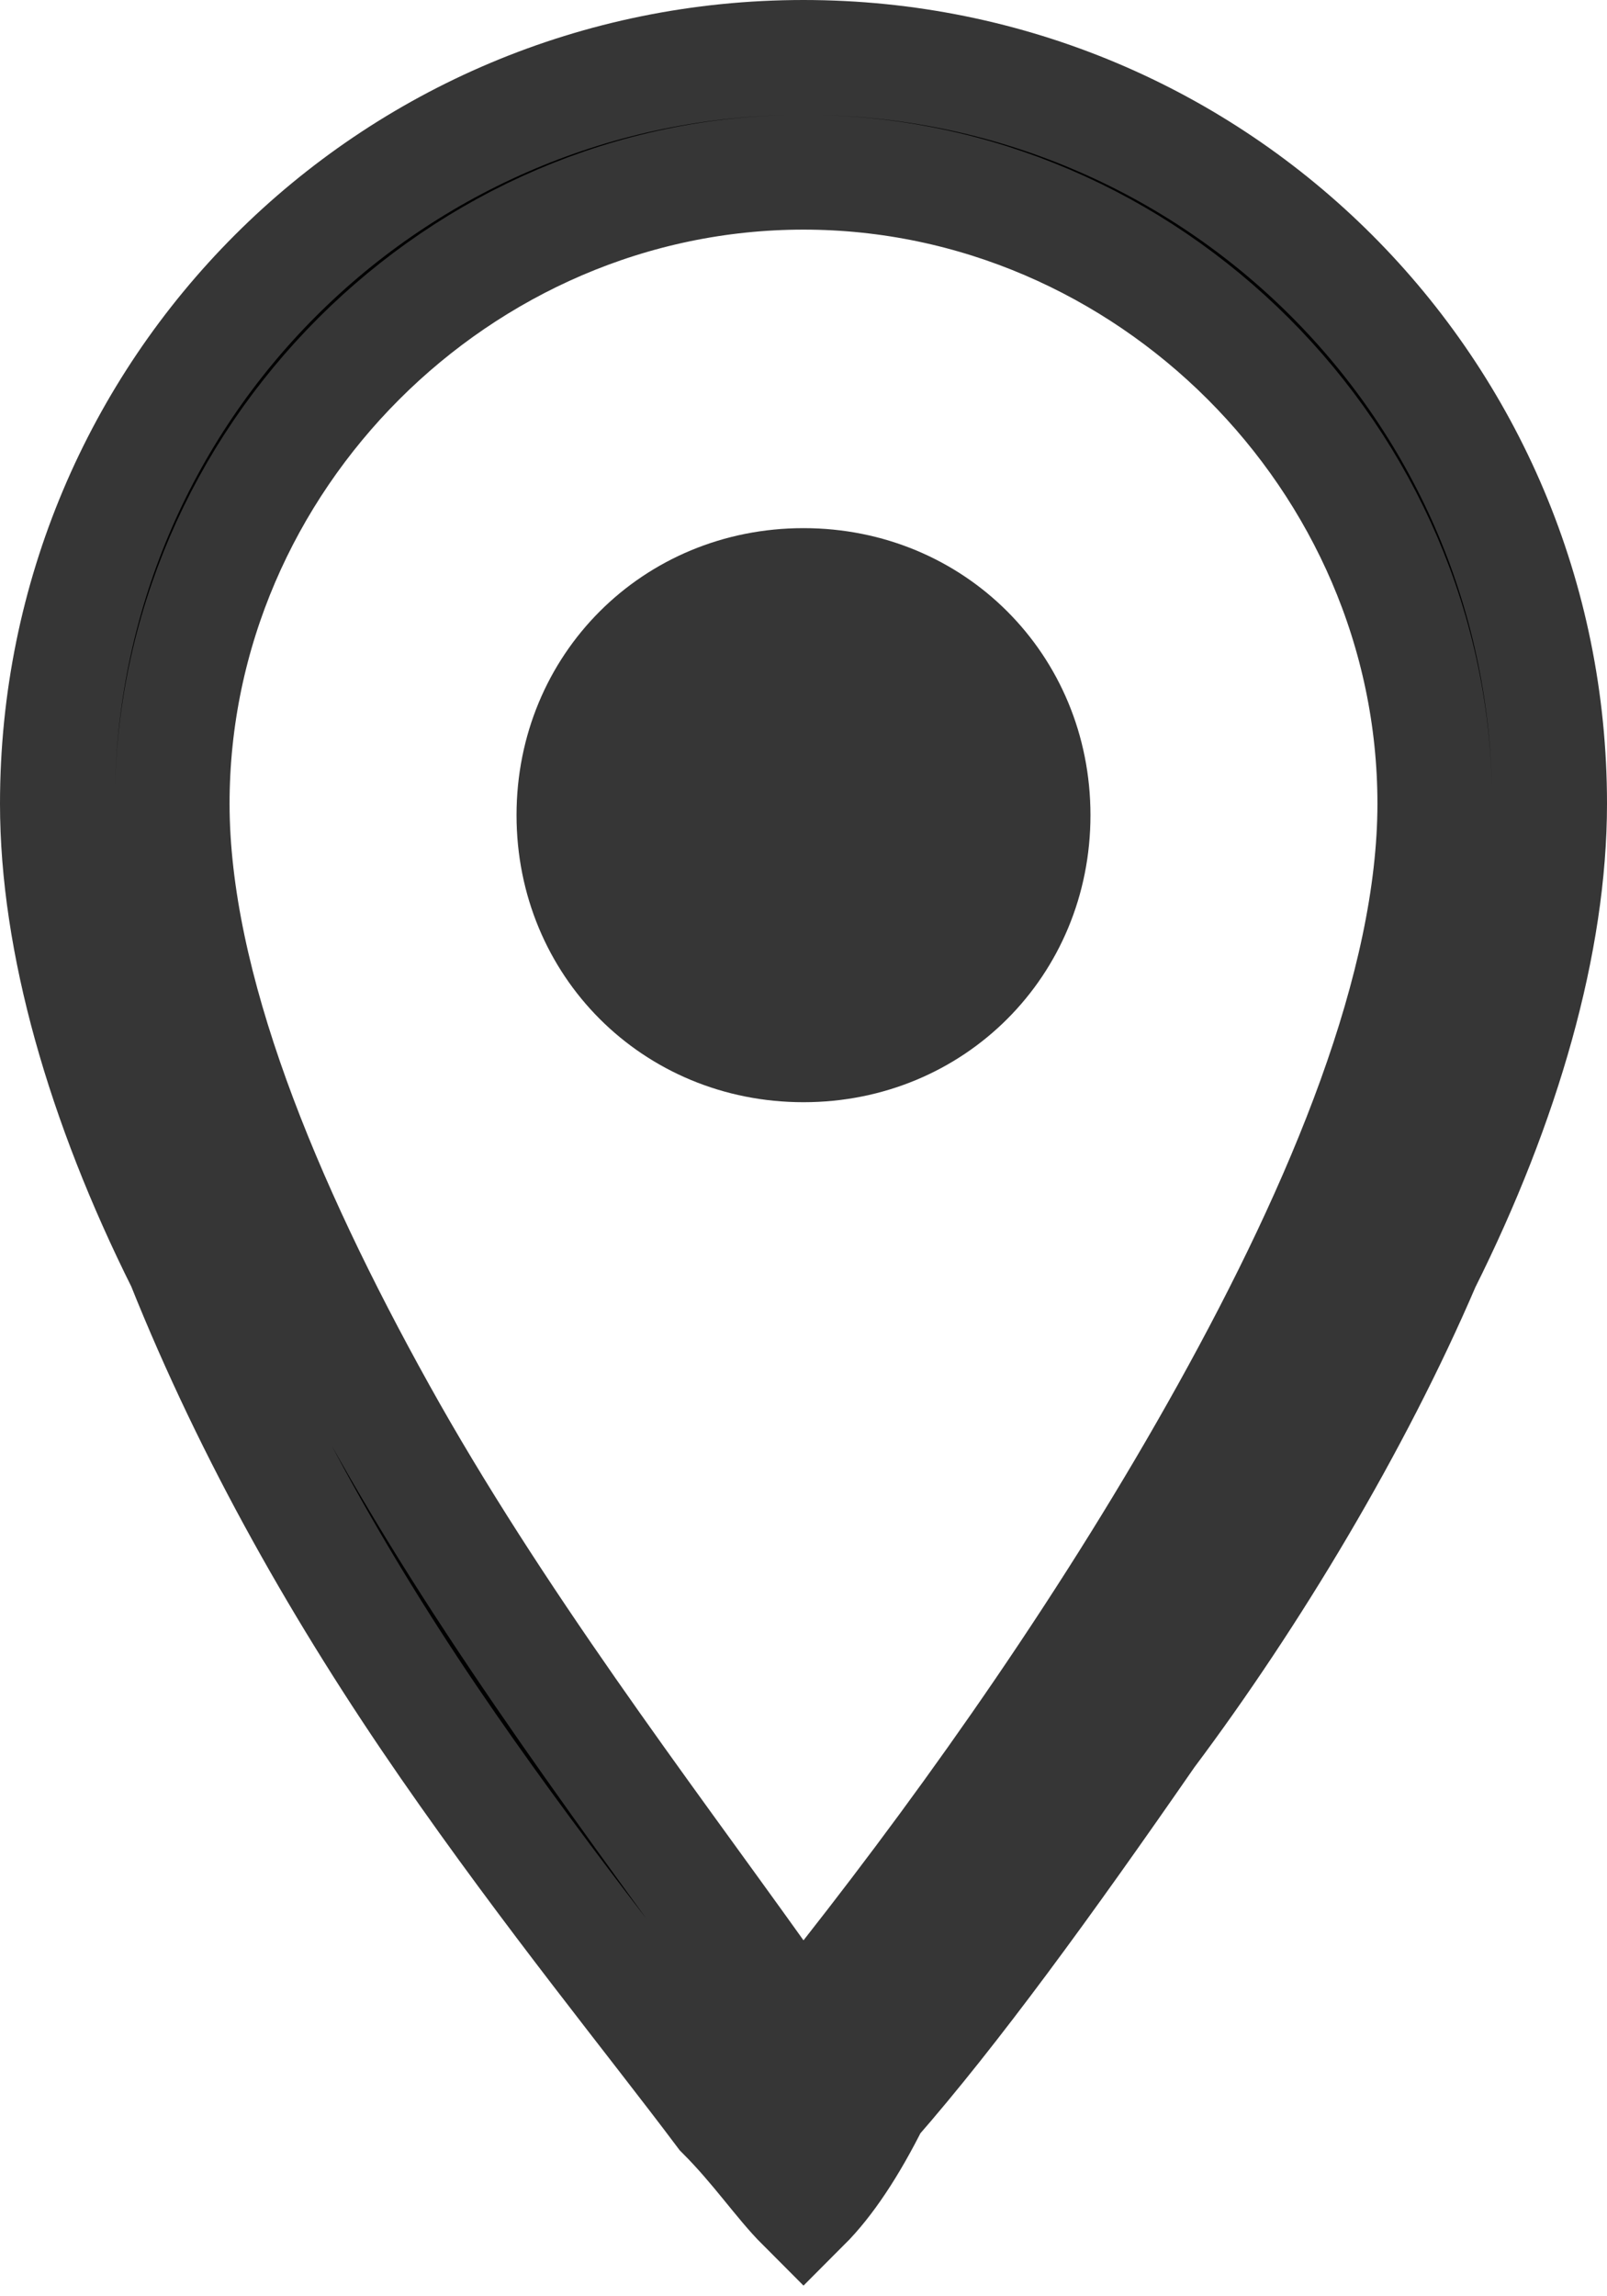 <?xml version="1.0" encoding="utf-8"?>
<!-- Generator: Adobe Illustrator 22.0.0, SVG Export Plug-In . SVG Version: 6.00 Build 0)  -->
<svg version="1.2" baseProfile="tiny" id="Layer_1" xmlns="http://www.w3.org/2000/svg" xmlns:xlink="http://www.w3.org/1999/xlink"
	 x="0px" y="0px" viewBox="0 0 14 20" xml:space="preserve">
<path stroke="#363636" d="M6.6,17.2L7,17.7l0.4-0.5c1.1-1.4,2.3-3.1,3.3-4.9c1-1.8,1.8-3.7,1.8-5.3c0-3-2.5-5.5-5.5-5.5
	C4,1.5,1.5,4,1.5,7c0,1.6,0.8,3.5,1.8,5.3C4.3,14.1,5.6,15.8,6.6,17.2z M7,19.2c-0.2-0.2-0.4-0.5-0.7-0.8c-0.6-0.8-1.5-1.9-2.4-3.2
	C3,13.9,2.2,12.5,1.6,11C0.9,9.6,0.5,8.2,0.5,7c0-3.6,2.9-6.5,6.5-6.5c3.6,0,6.5,2.9,6.5,6.5c0,1.2-0.4,2.6-1.1,4
	c-0.6,1.4-1.5,2.9-2.4,4.1c-0.9,1.3-1.7,2.4-2.4,3.2C7.4,18.7,7.2,19,7,19.2z"/>
<path fill="#363636" d="M7,9.6c1.4,0,2.5-1.1,2.5-2.5S8.4,4.6,7,4.6S4.5,5.7,4.5,7.1S5.6,9.6,7,9.6z"/>
</svg>
